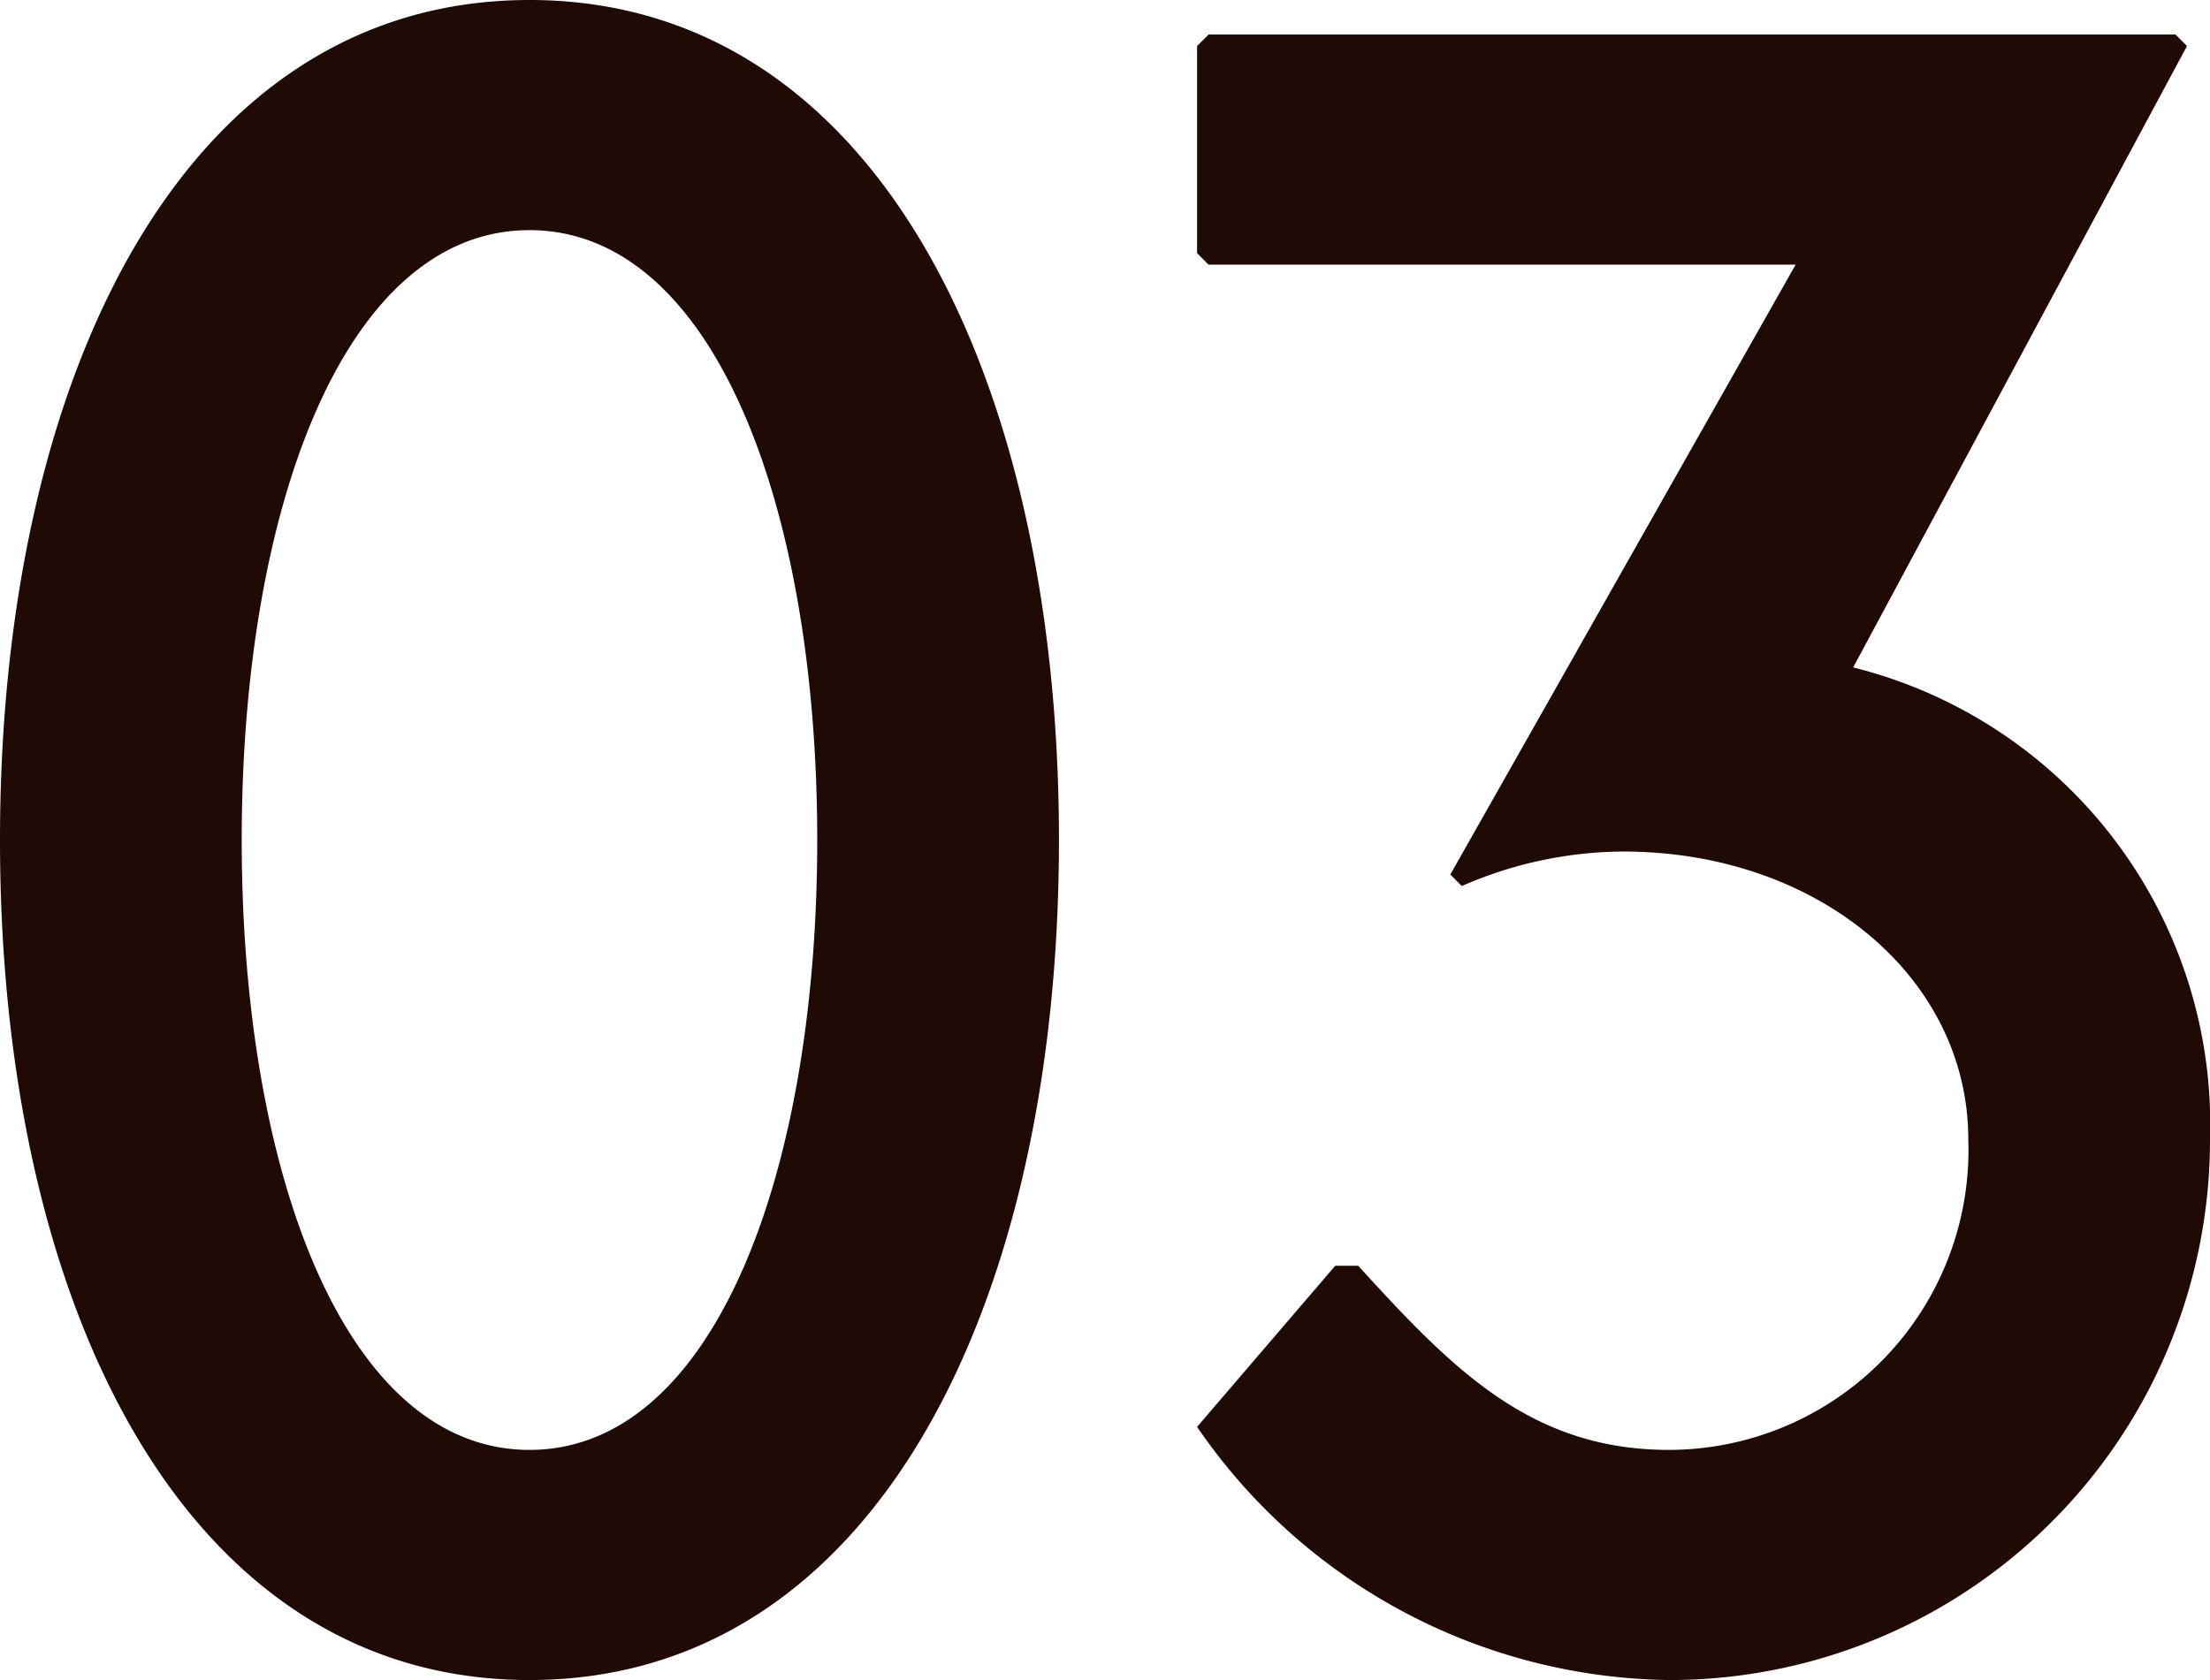 <svg xmlns="http://www.w3.org/2000/svg" width="62.4" height="47.449" viewBox="0 0 62.4 47.449"><path d="M17.55-46.475C7.8-46.475,2.6-35.88,2.6-22.75S7.8.975,17.55.975,32.5-9.62,32.5-22.75,27.3-46.475,17.55-46.475Zm0,6.5c5.2,0,8.125,7.8,8.125,17.225S22.75-5.525,17.55-5.525s-8.125-7.8-8.125-17.225S12.35-39.975,17.55-39.975ZM36.725-45.5l-.325.325v5.85l.325.325H53.3L43.55-21.775l.325.325a11.47,11.47,0,0,1,4.55-.975c5.525,0,9.75,3.575,9.75,8.125a8.469,8.469,0,0,1-8.45,8.775c-3.9,0-6.11-2.275-8.775-5.2H40.3l-3.9,4.55A16.4,16.4,0,0,0,49.725.975,15.257,15.257,0,0,0,65-14.3,13.3,13.3,0,0,0,54.925-27.625l9.425-17.55-.325-.325Z" transform="translate(-2.6 46.475)" fill="#200a05"/></svg>